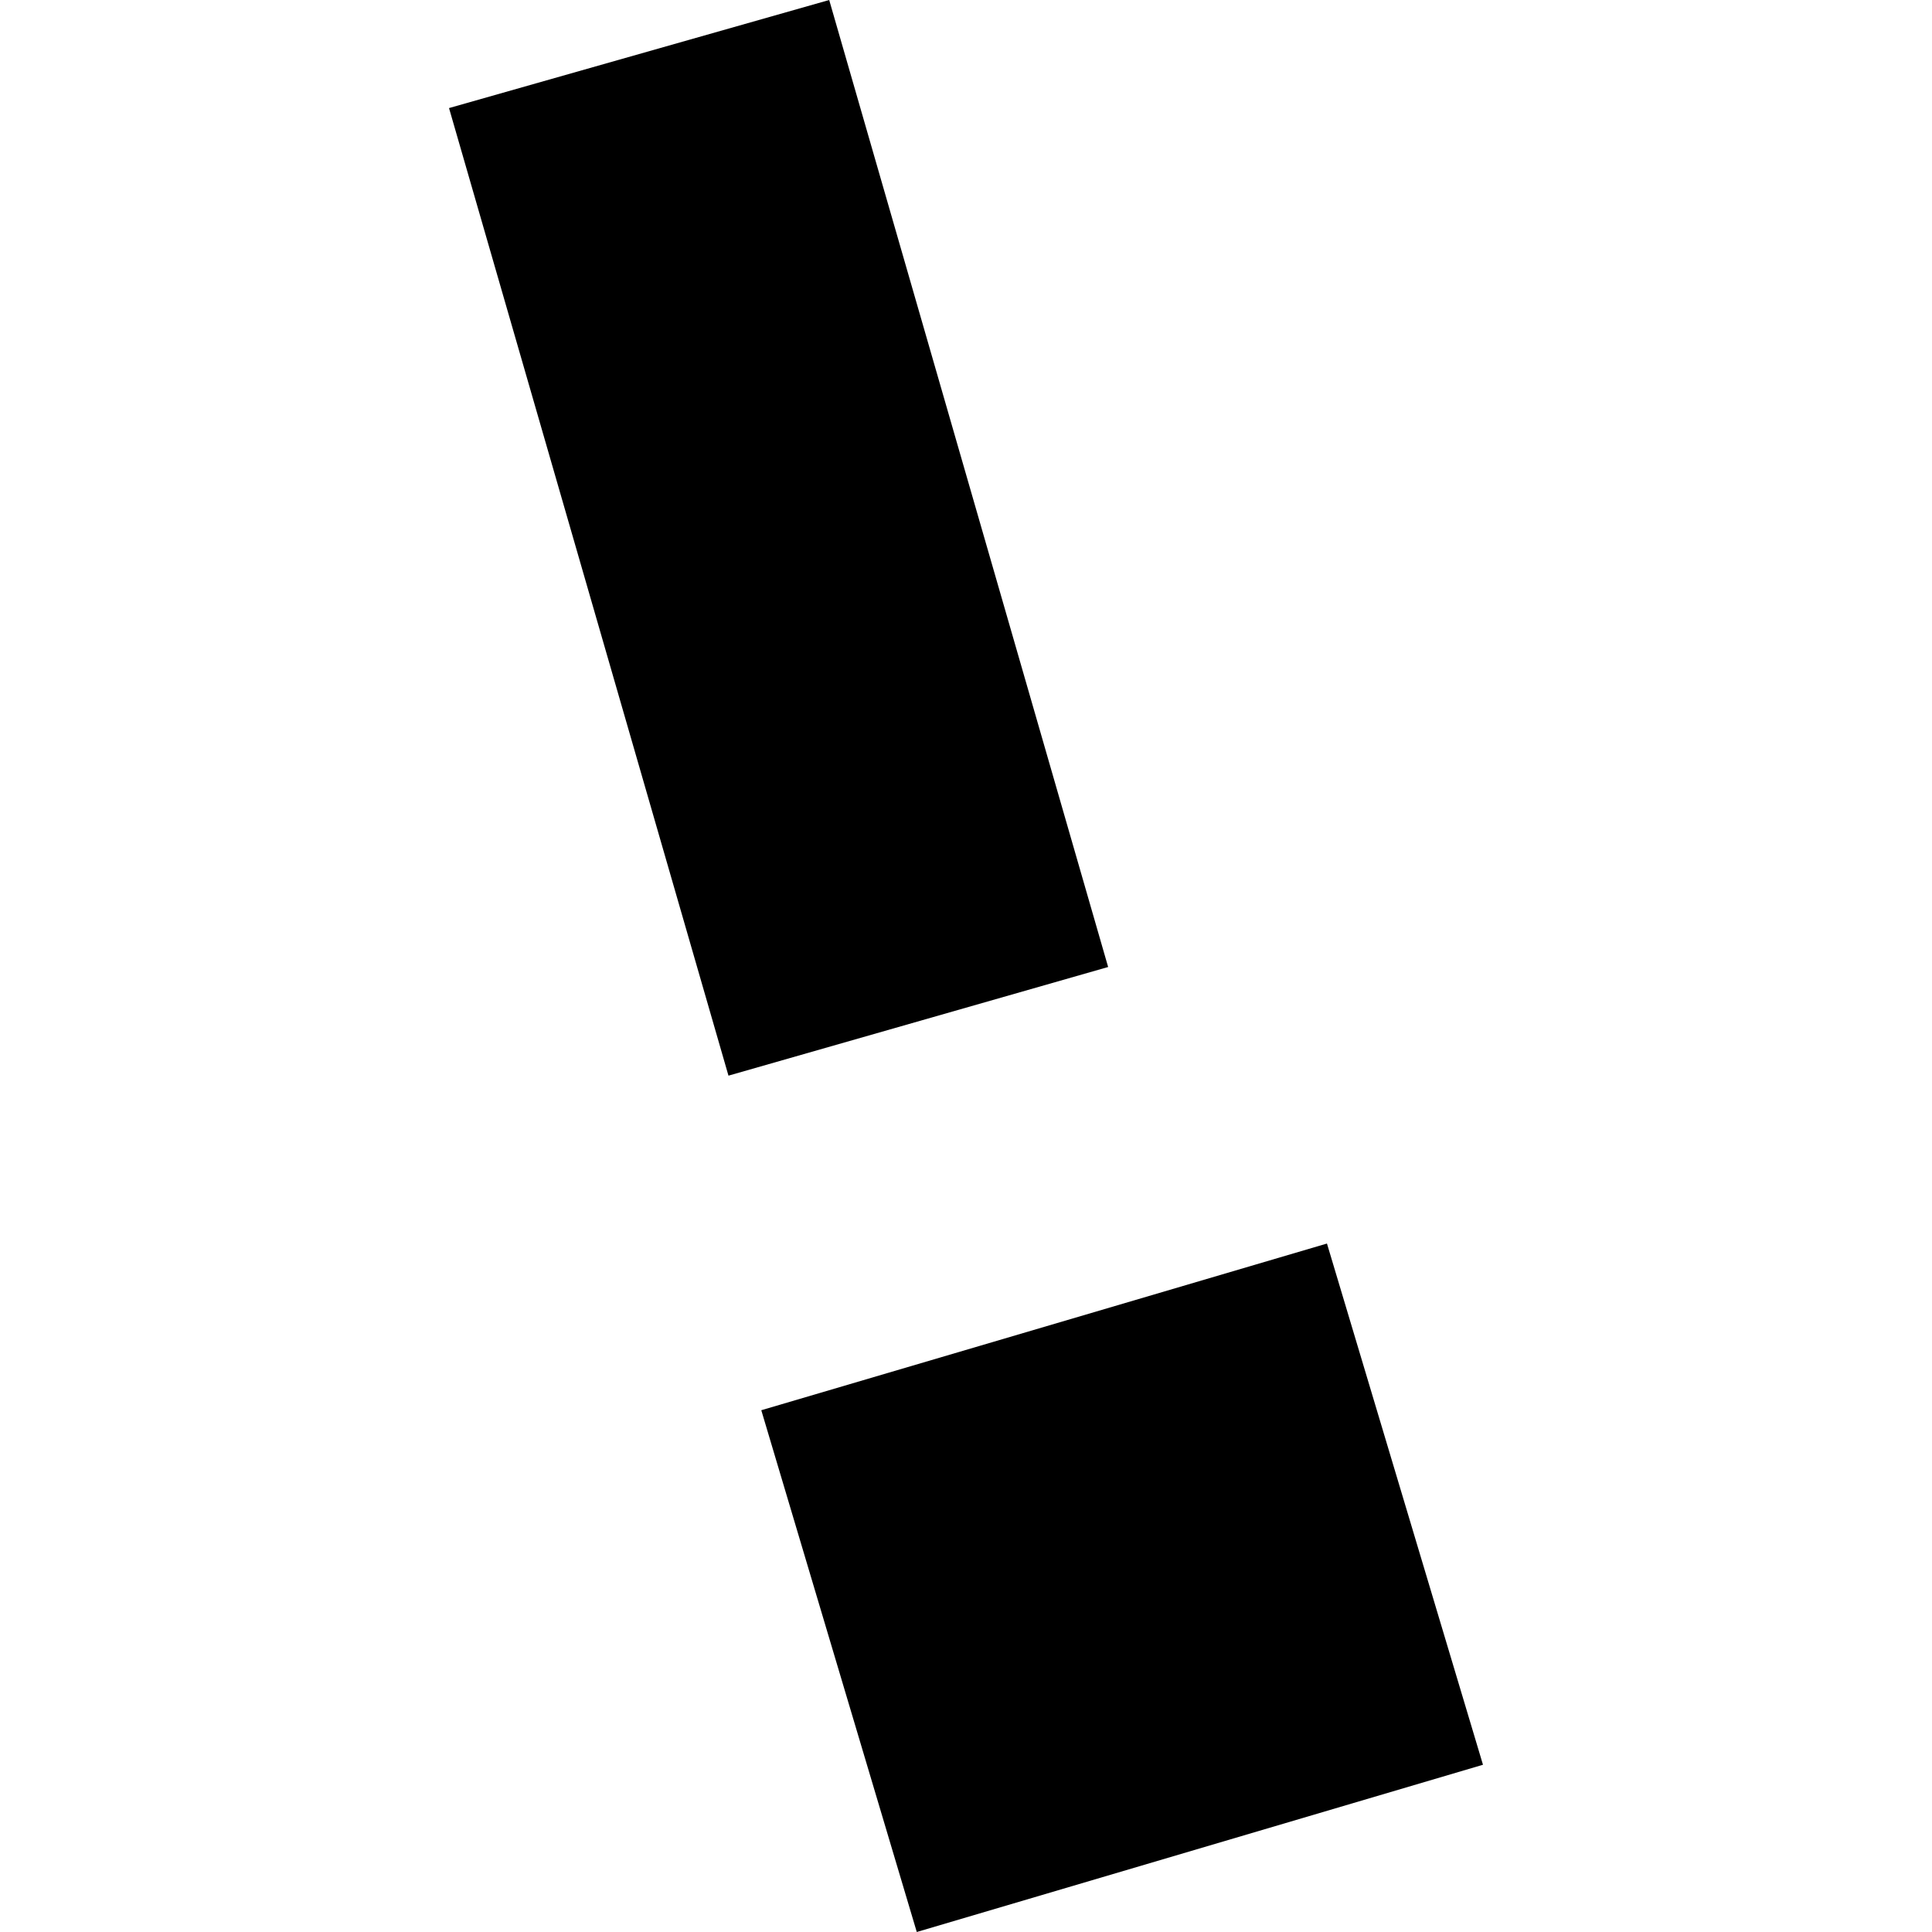 <?xml version="1.0" encoding="utf-8" standalone="no"?>
<!DOCTYPE svg PUBLIC "-//W3C//DTD SVG 1.1//EN"
  "http://www.w3.org/Graphics/SVG/1.1/DTD/svg11.dtd">
<!-- Created with matplotlib (https://matplotlib.org/) -->
<svg height="288pt" version="1.1" viewBox="0 0 288 288" width="288pt" xmlns="http://www.w3.org/2000/svg" xmlns:xlink="http://www.w3.org/1999/xlink">
 <defs>
  <style type="text/css">
*{stroke-linecap:butt;stroke-linejoin:round;}
  </style>
 </defs>
 <g id="figure_1">
  <g id="patch_1">
   <path d="M 0 288 
L 288 288 
L 288 0 
L 0 0 
z
" style="fill:none;opacity:0;"/>
  </g>
  <g id="axes_1">
   <g id="PatchCollection_1">
    <path clip-path="url(#pce5efa837f)" d="M 113.484 210.22 
L 197.808 185.372 
L 221.065 263.069 
L 136.662 288 
L 113.484 210.22 
"/>
    <path clip-path="url(#pce5efa837f)" d="M 66.935 16.11 
L 123.608 0 
L 165.189 144.15 
L 108.592 160.346 
L 66.935 16.11 
"/>
   </g>
  </g>
 </g>
 <defs>
  <clipPath id="pce5efa837f">
   <rect height="288" width="154.13" x="66.935" y="0"/>
  </clipPath>
 </defs>
</svg>

